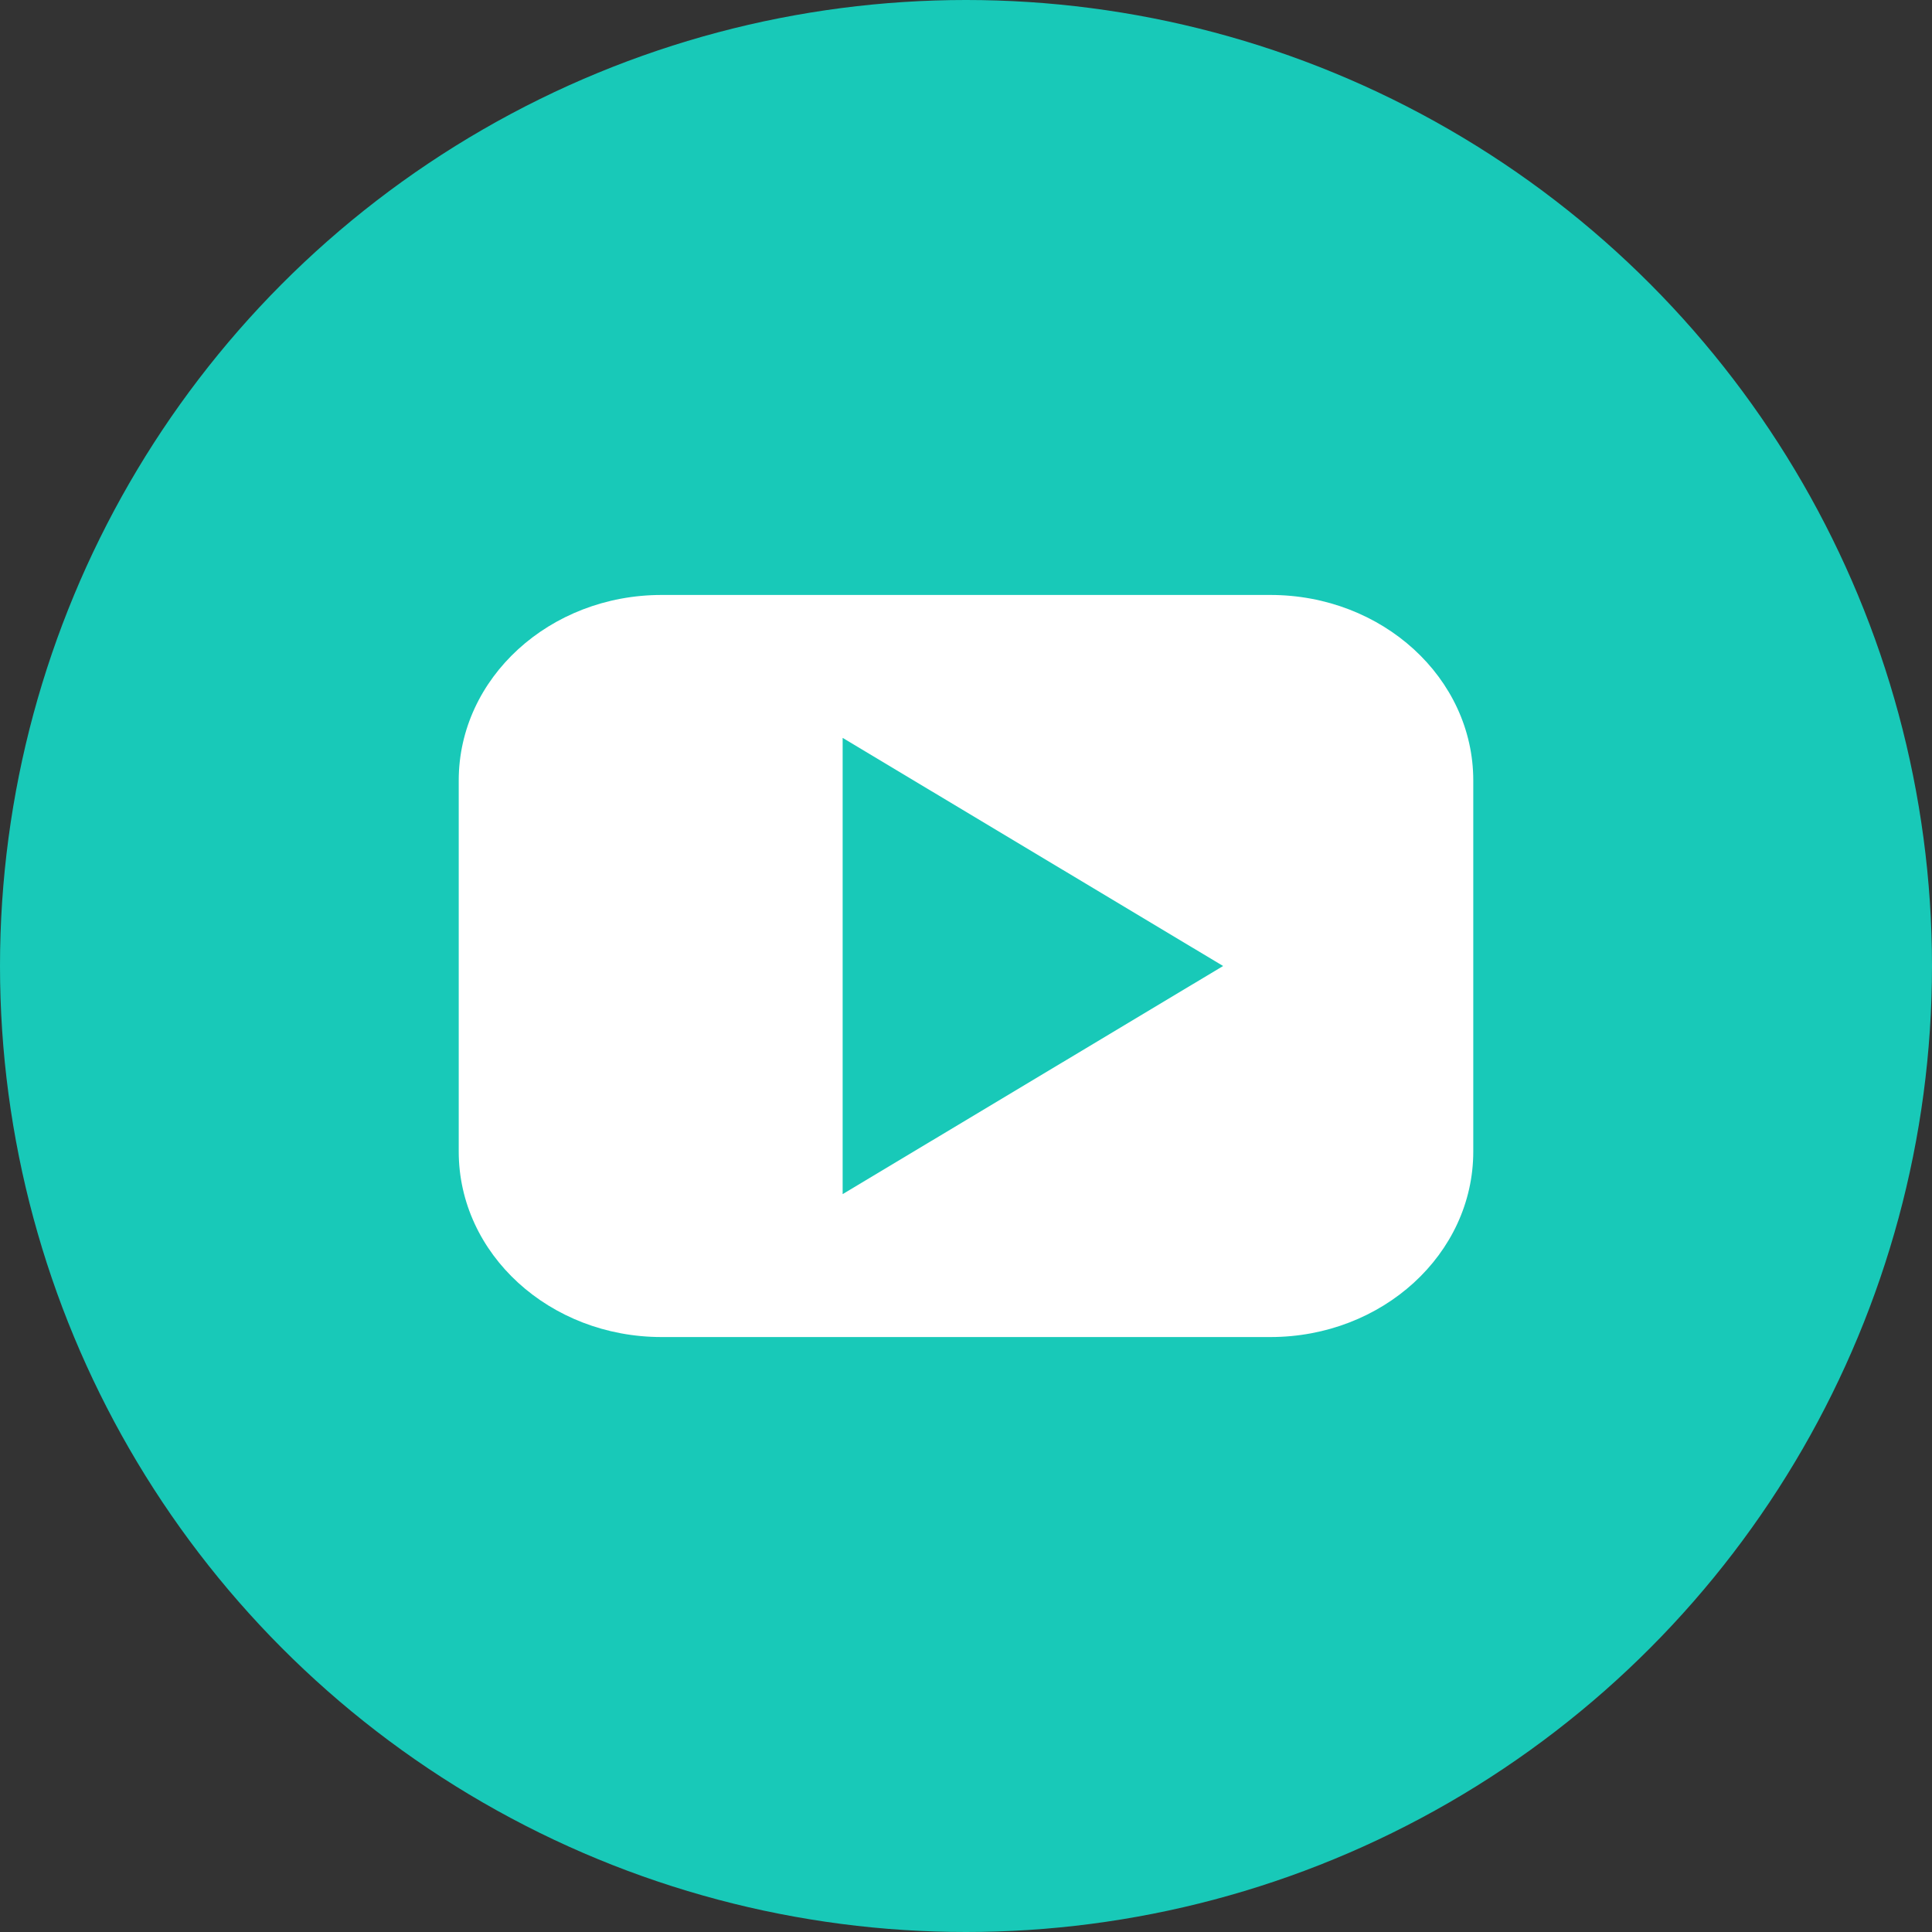 <?xml version="1.0" encoding="UTF-8"?><svg id="Layer_2" xmlns="http://www.w3.org/2000/svg" viewBox="0 0 78 78"><rect x="0" y="0" width="78" height="78" fill="#333333" stroke="none"/><defs><style>.cls-1{fill:none;}.cls-1,.cls-2,.cls-3{stroke-width:0px;}.cls-2{fill:#18c9b8;}.cls-3{fill:#fff;}</style></defs><g id="Layer_1-2"><circle class="cls-2" cx="39" cy="39" r="39"/><path class="cls-1" d="m15,15h48v48H15V15Z"/><path class="cls-3" d="m18.52,31.51c0-4.14,3.67-7.49,8.19-7.49h24.58c4.52,0,8.19,3.35,8.19,7.49v14.98c0,4.14-3.67,7.49-8.19,7.49h-24.58c-4.52,0-8.19-3.35-8.19-7.49v-14.98Z"/><path class="cls-2" d="m34.02,29.79l15.36,9.21-15.36,9.21v-18.43Z"/></g></svg>